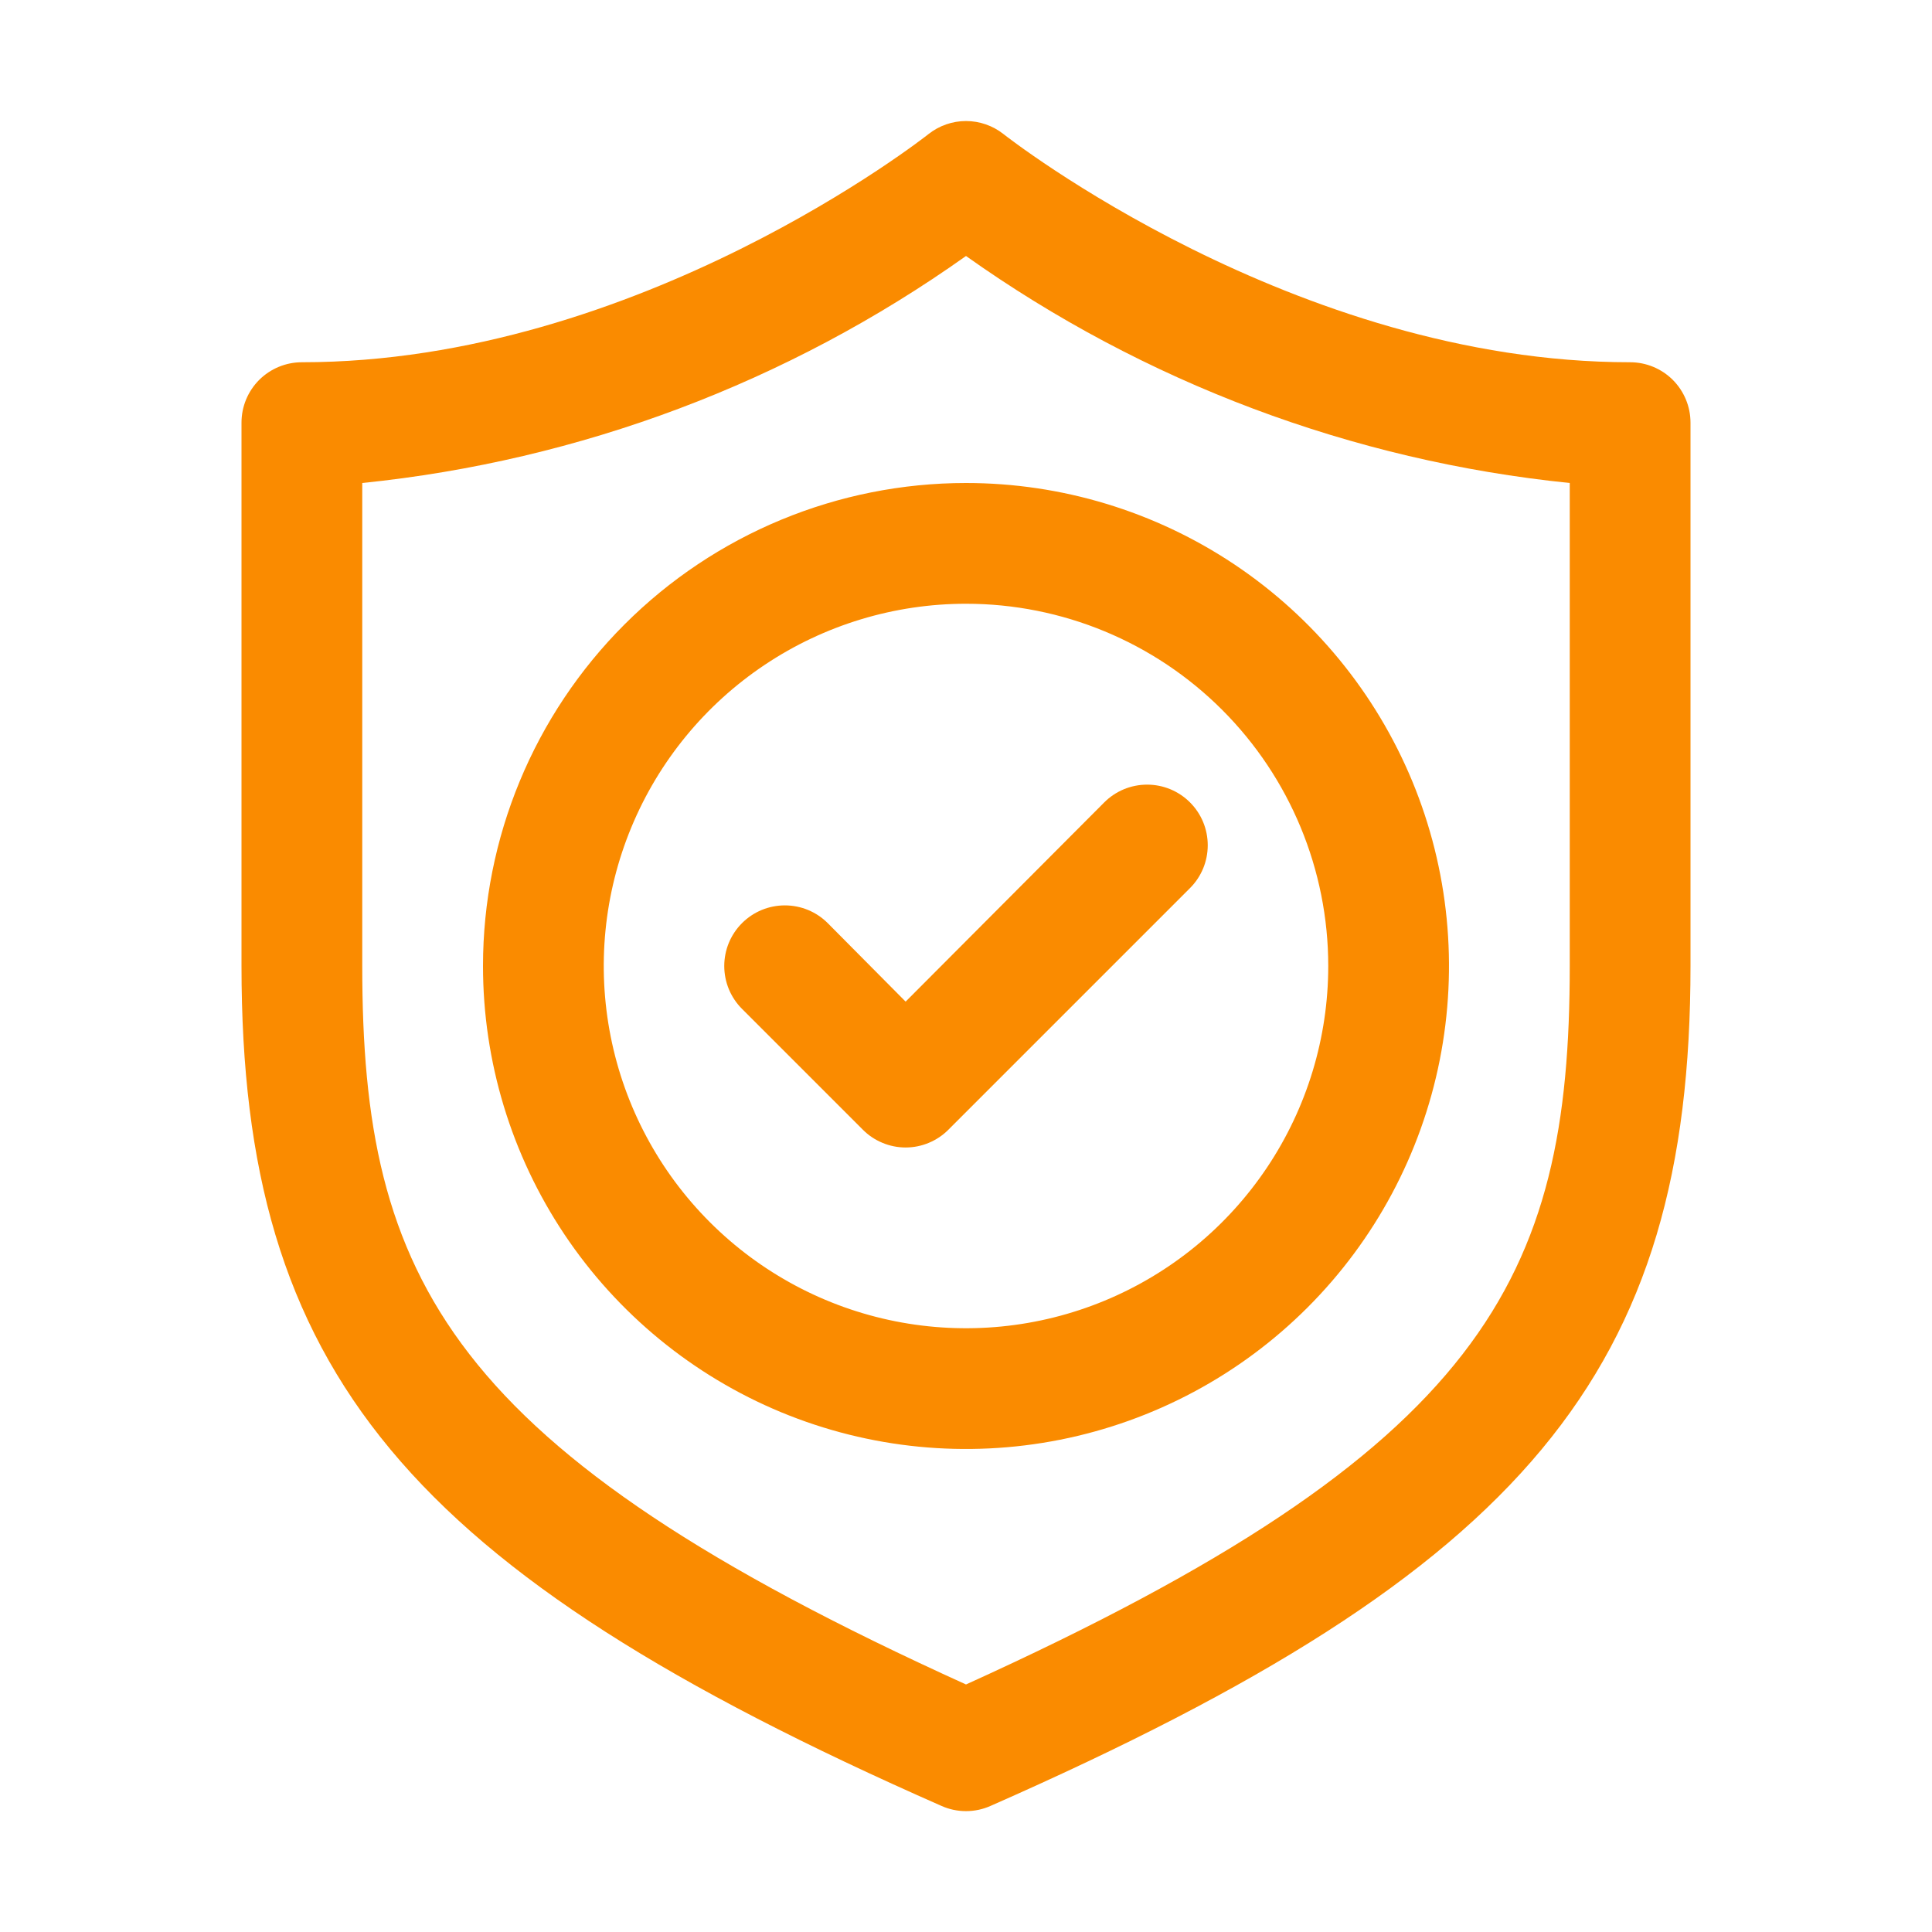 <svg width="48" height="48" viewBox="0 0 48 48" fill="none" xmlns="http://www.w3.org/2000/svg">
<path d="M40.5 9C32.16 9 25.005 3.39 24.93 3.33C24.665 3.121 24.337 3.007 24 3.007C23.663 3.007 23.335 3.121 23.07 3.33C22.995 3.39 15.87 9 7.5 9C7.102 9 6.721 9.158 6.439 9.439C6.158 9.721 6 10.102 6 10.5V24C6 34.065 10.065 39 23.385 44.865C23.578 44.952 23.788 44.997 24 44.997C24.212 44.997 24.422 44.952 24.615 44.865C37.935 39 42 34.065 42 24V10.5C42 10.102 41.842 9.721 41.561 9.439C41.279 9.158 40.898 9 40.5 9ZM39 24C39 31.77 36.9 36 24 41.85C11.1 36 9 31.77 9 24V12C14.403 11.449 19.572 9.505 24 6.36C28.428 9.505 33.596 11.449 39 12V24Z" fill="#FA8B00"/>
<path d="M20.565 22.935C20.425 22.795 20.259 22.684 20.076 22.608C19.894 22.533 19.698 22.494 19.5 22.494C19.302 22.494 19.106 22.533 18.924 22.608C18.741 22.684 18.575 22.795 18.435 22.935C18.295 23.075 18.184 23.241 18.108 23.424C18.033 23.606 17.994 23.802 17.994 24C17.994 24.198 18.033 24.394 18.108 24.576C18.184 24.759 18.295 24.925 18.435 25.065L21.435 28.065C21.574 28.206 21.74 28.317 21.923 28.393C22.106 28.47 22.302 28.509 22.5 28.509C22.698 28.509 22.894 28.47 23.077 28.393C23.26 28.317 23.425 28.206 23.565 28.065L29.565 22.065C29.705 21.925 29.816 21.759 29.892 21.576C29.967 21.394 30.006 21.198 30.006 21C30.006 20.802 29.967 20.606 29.892 20.424C29.816 20.241 29.705 20.075 29.565 19.935C29.425 19.795 29.259 19.684 29.076 19.608C28.894 19.533 28.698 19.494 28.5 19.494C28.302 19.494 28.106 19.533 27.924 19.608C27.741 19.684 27.575 19.795 27.435 19.935L22.5 24.885L20.565 22.935Z" fill="#FA8B00"/>
<path d="M12 24C12 26.373 12.704 28.694 14.022 30.667C15.341 32.64 17.215 34.178 19.408 35.087C21.601 35.995 24.013 36.232 26.341 35.769C28.669 35.306 30.807 34.163 32.485 32.485C34.163 30.807 35.306 28.669 35.769 26.341C36.232 24.013 35.995 21.601 35.087 19.408C34.178 17.215 32.64 15.341 30.667 14.022C28.694 12.704 26.373 12 24 12C20.817 12 17.765 13.264 15.515 15.515C13.264 17.765 12 20.817 12 24ZM33 24C33 25.78 32.472 27.52 31.483 29C30.494 30.48 29.089 31.634 27.444 32.315C25.8 32.996 23.99 33.174 22.244 32.827C20.498 32.48 18.895 31.623 17.636 30.364C16.377 29.105 15.52 27.502 15.173 25.756C14.826 24.01 15.004 22.2 15.685 20.556C16.366 18.911 17.52 17.506 19 16.517C20.48 15.528 22.22 15 24 15C26.387 15 28.676 15.948 30.364 17.636C32.052 19.324 33 21.613 33 24Z" fill="#FA8B00"/>
</svg>
